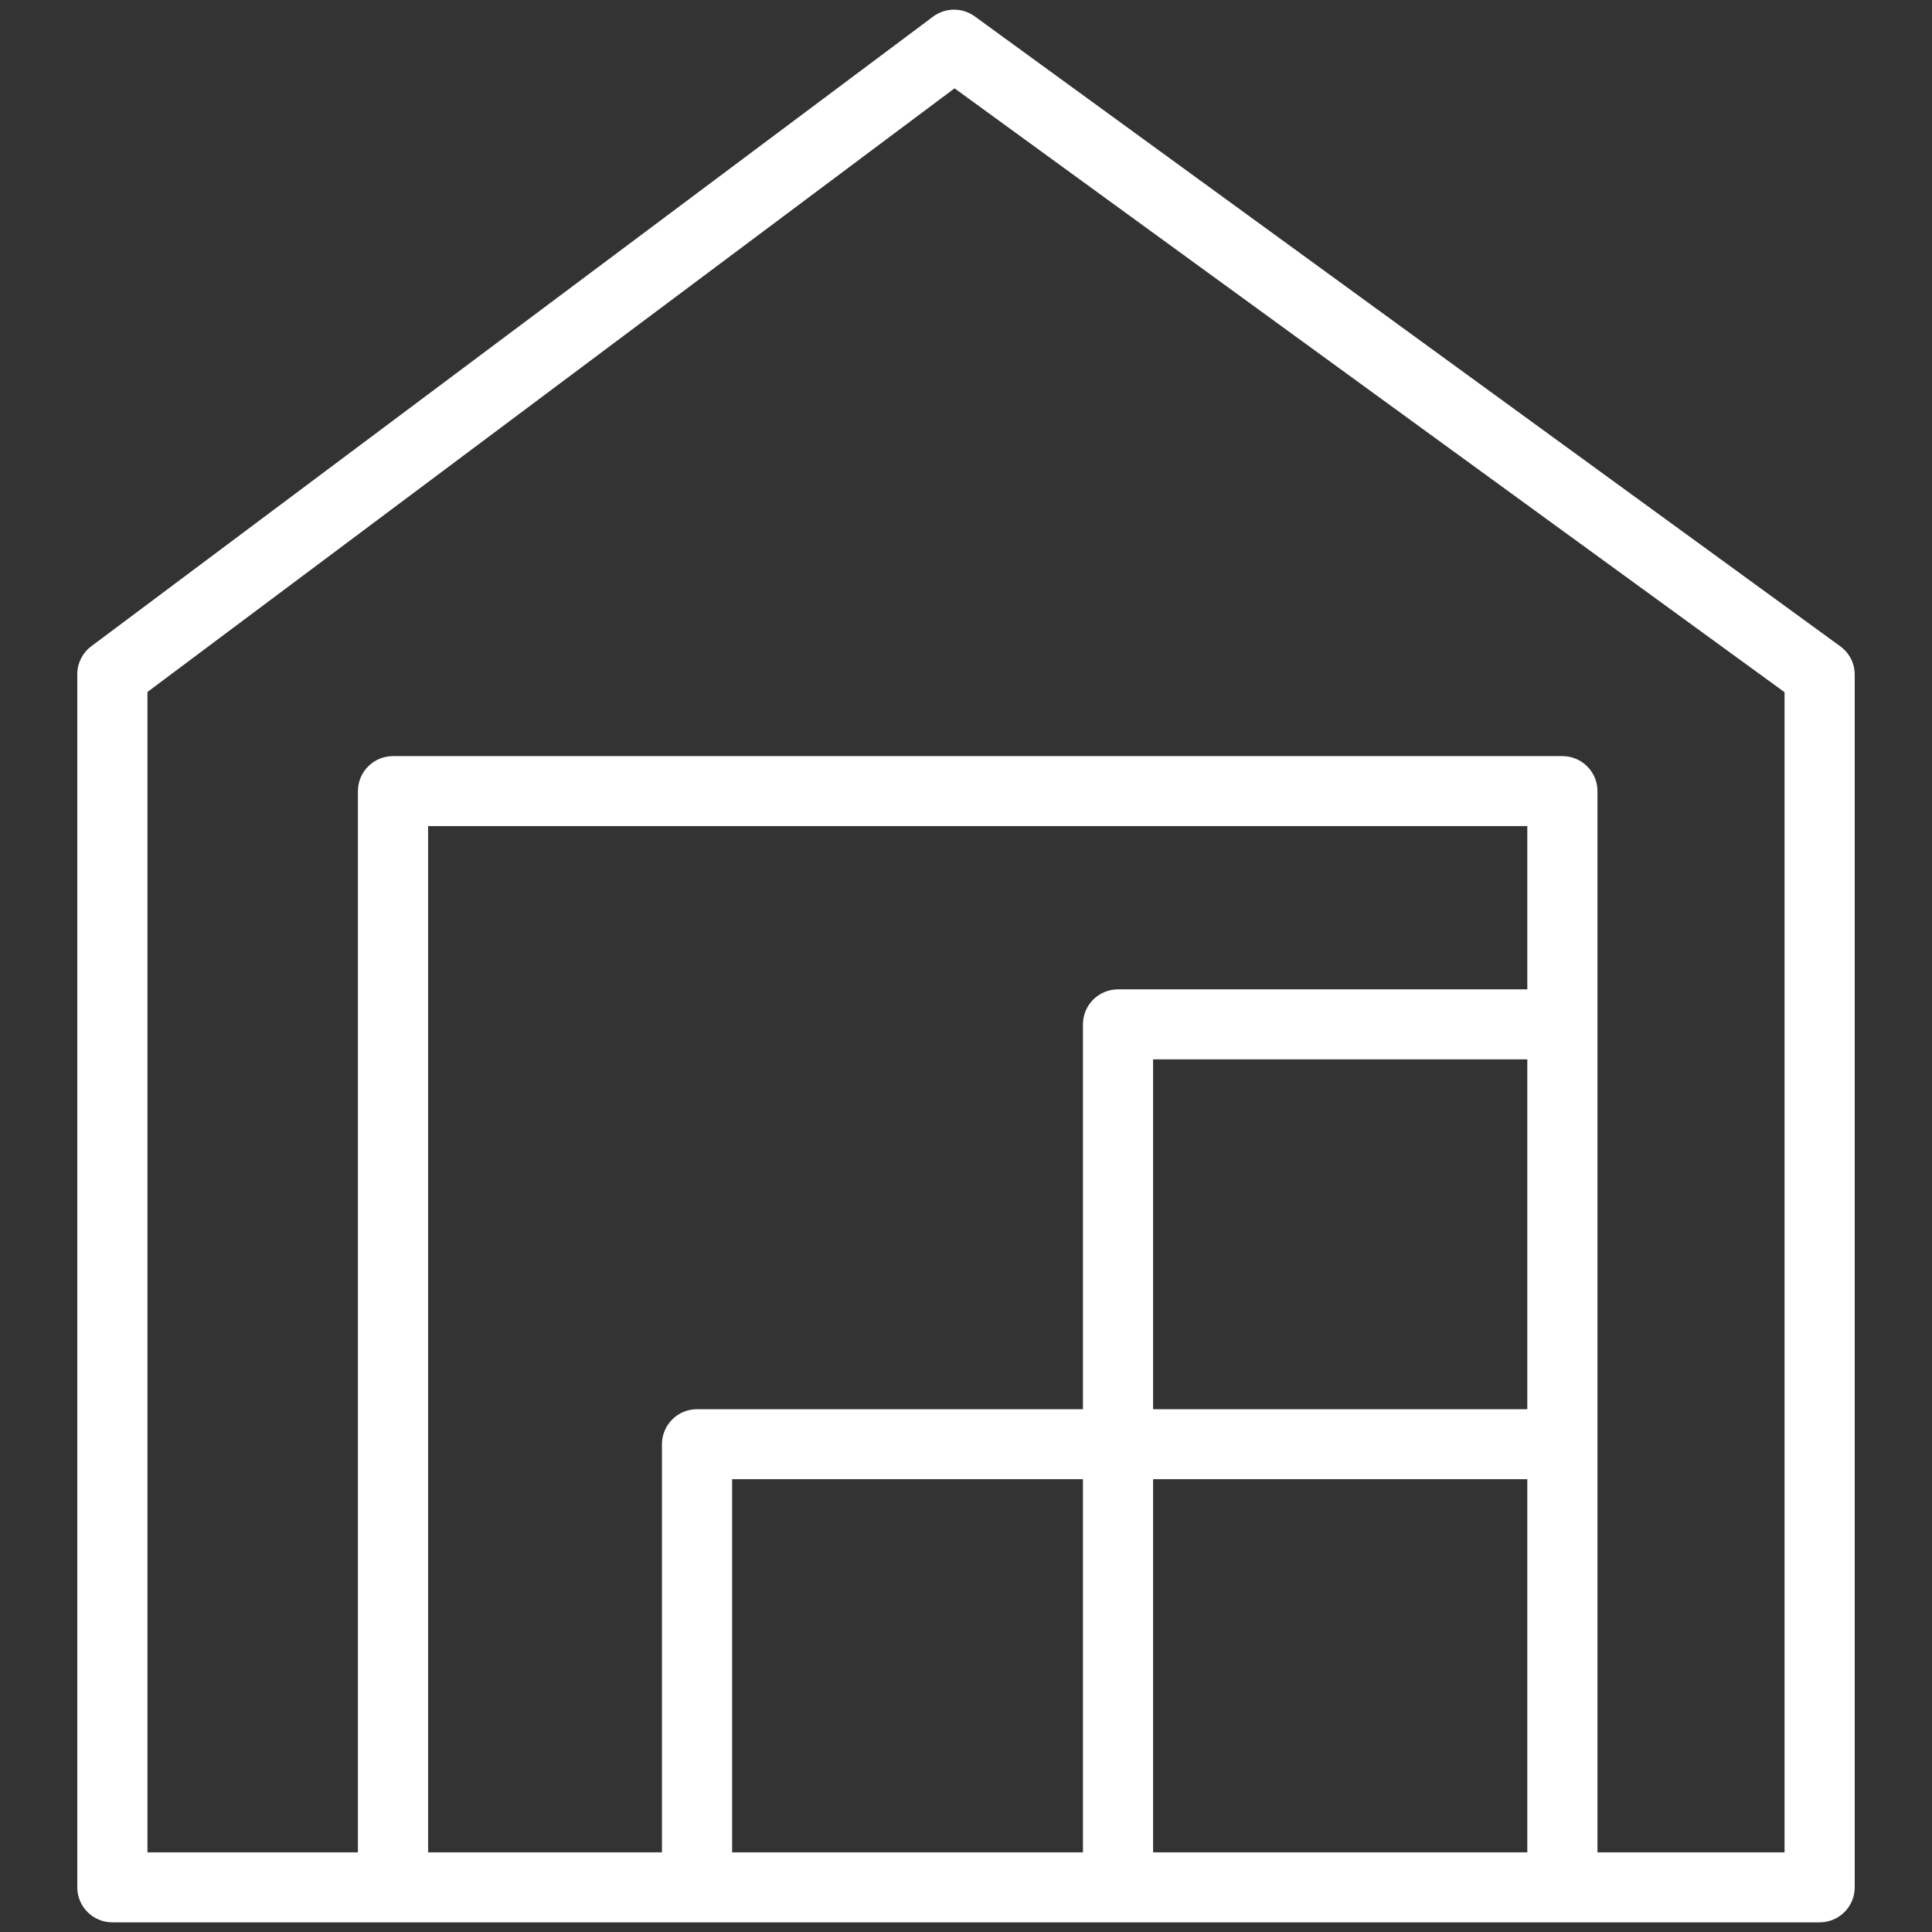 <?xml version="1.0" encoding="UTF-8"?> <svg xmlns="http://www.w3.org/2000/svg" viewBox="1950 2450 100 100" width="100" height="100"><rect x="1950" y="2450" width="100" height="100" fill="#333333" stroke="none"/><path fill="#ffffff" stroke="none" fill-opacity="1" stroke-width="1" stroke-opacity="1" color="rgb(51, 51, 51)" fill-rule="evenodd" id="tSvg5c07041b50" title="Path 2" d="M 2045.249 2483.45 C 2030.32 2472.584 2015.39 2461.719 2000.46 2450.853 C 1999.819 2450.382 1998.946 2450.382 1998.305 2450.853 C 1983.779 2461.719 1969.253 2472.584 1954.726 2483.45 C 1954.269 2483.792 1954 2484.329 1954 2484.899 C 1954 2505.825 1954 2526.751 1954 2547.677 C 1953.993 2548.682 1954.808 2549.5 1955.816 2549.5 C 1985.272 2549.5 2014.728 2549.5 2044.184 2549.5 C 2045.187 2549.5 2046 2548.689 2046 2547.689 C 2046 2526.763 2046 2505.837 2046 2484.911C 2045.998 2484.332 2045.719 2483.789 2045.249 2483.45Z M 2029.053 2522.94 C 2022.596 2522.94 2016.14 2522.94 2009.684 2522.94 C 2009.684 2516.903 2009.684 2510.867 2009.684 2504.831 C 2016.14 2504.831 2022.596 2504.831 2029.053 2504.831C 2029.053 2510.867 2029.053 2516.903 2029.053 2522.94Z M 2006.053 2545.878 C 2000 2545.878 1993.947 2545.878 1987.895 2545.878 C 1987.895 2539.439 1987.895 2533.001 1987.895 2526.562 C 1993.947 2526.562 2000 2526.562 2006.053 2526.562C 2006.053 2533.001 2006.053 2539.439 2006.053 2545.878Z M 2009.684 2526.562 C 2016.14 2526.562 2022.596 2526.562 2029.053 2526.562 C 2029.053 2533.001 2029.053 2539.439 2029.053 2545.878 C 2022.596 2545.878 2016.14 2545.878 2009.684 2545.878C 2009.684 2539.439 2009.684 2533.001 2009.684 2526.562Z M 2029.053 2501.209 C 2021.991 2501.209 2014.93 2501.209 2007.868 2501.209 C 2006.866 2501.209 2006.053 2502.02 2006.053 2503.02 C 2006.053 2509.66 2006.053 2516.3 2006.053 2522.94 C 1999.395 2522.94 1992.737 2522.94 1986.079 2522.94 C 1985.076 2522.94 1984.263 2523.751 1984.263 2524.751 C 1984.263 2531.793 1984.263 2538.836 1984.263 2545.878 C 1980.228 2545.878 1976.193 2545.878 1972.158 2545.878 C 1972.158 2528.171 1972.158 2510.465 1972.158 2492.758 C 1991.123 2492.758 2010.088 2492.758 2029.053 2492.758C 2029.053 2495.575 2029.053 2498.392 2029.053 2501.209Z M 2042.368 2545.878 C 2039.14 2545.878 2035.912 2545.878 2032.684 2545.878 C 2032.684 2527.568 2032.684 2509.257 2032.684 2490.947 C 2032.684 2489.947 2031.871 2489.136 2030.868 2489.136 C 2010.693 2489.136 1990.518 2489.136 1970.342 2489.136 C 1969.339 2489.136 1968.526 2489.947 1968.526 2490.947 C 1968.526 2509.257 1968.526 2527.568 1968.526 2545.878 C 1964.895 2545.878 1961.263 2545.878 1957.632 2545.878 C 1957.632 2525.857 1957.632 2505.837 1957.632 2485.816 C 1971.557 2475.401 1985.482 2464.987 1999.407 2454.572 C 2013.727 2464.991 2028.048 2475.409 2042.368 2485.828C 2042.368 2505.845 2042.368 2525.861 2042.368 2545.878Z" style=""></path><defs> </defs></svg> 